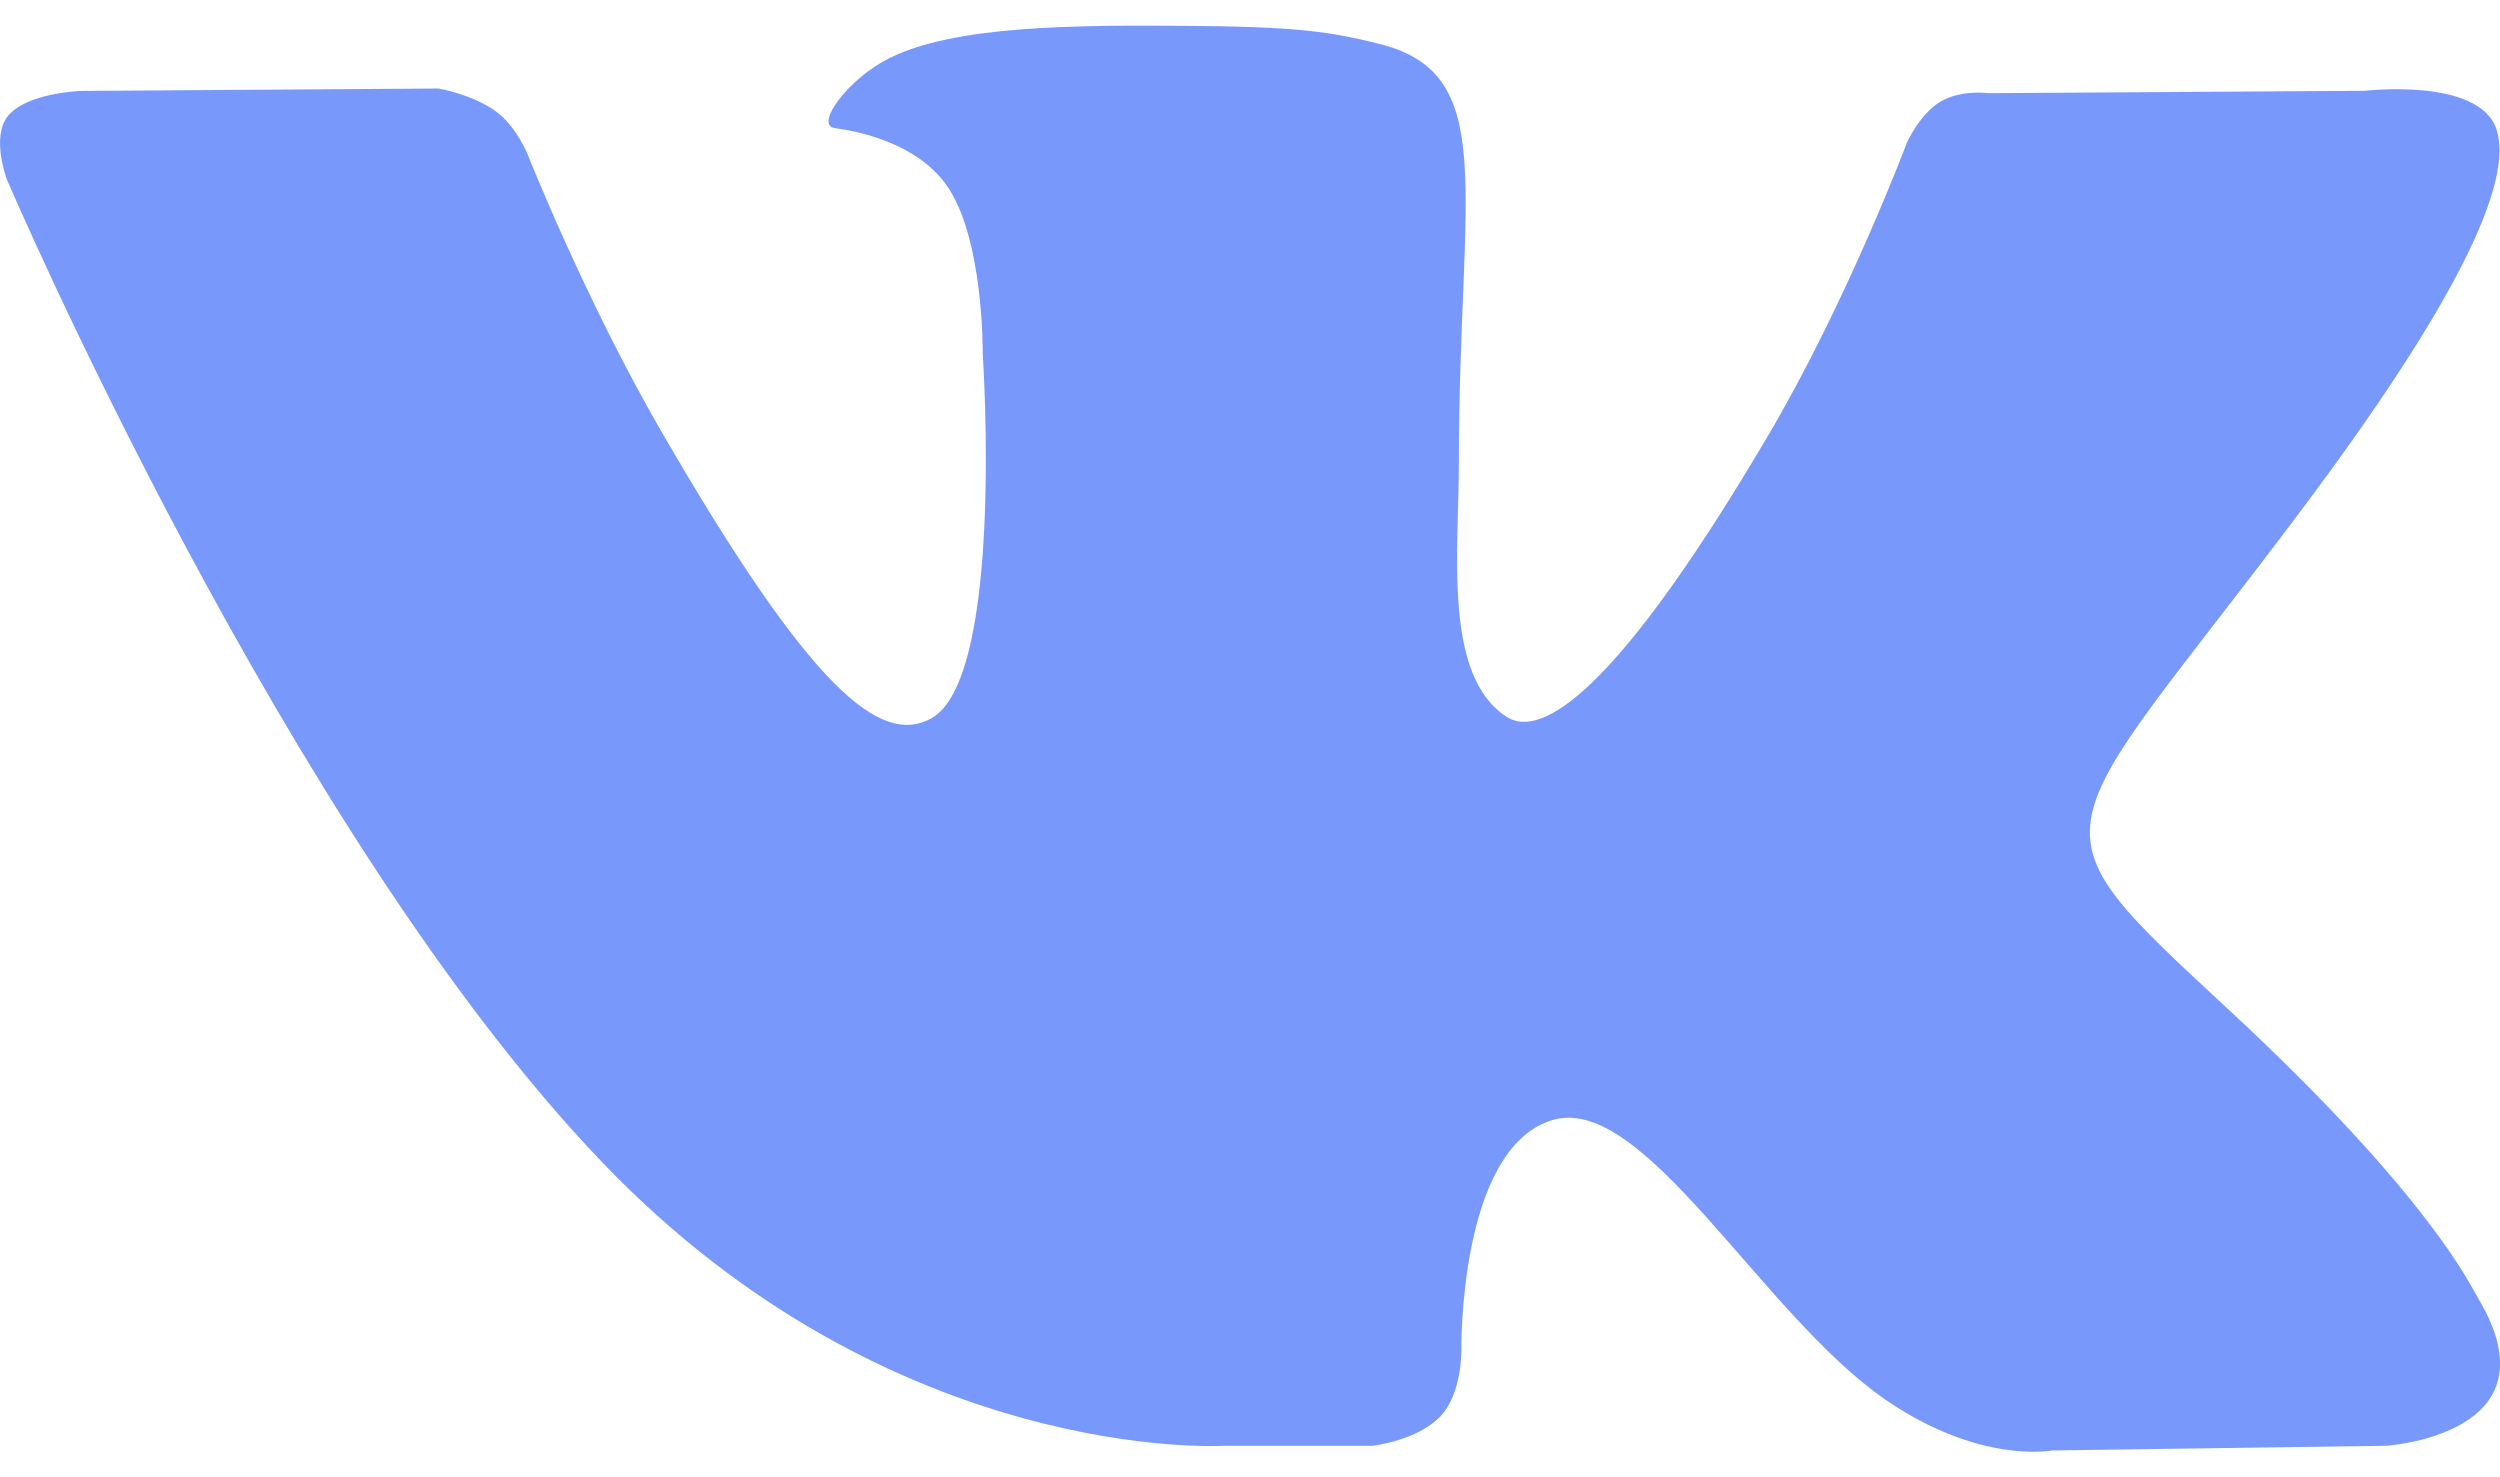 <?xml version="1.0" encoding="UTF-8"?> <!-- Generator: Adobe Illustrator 23.0.1, SVG Export Plug-In . SVG Version: 6.00 Build 0) --> <svg xmlns="http://www.w3.org/2000/svg" xmlns:xlink="http://www.w3.org/1999/xlink" id="Layer_1" x="0px" y="0px" width="22px" height="13px" viewBox="0 0 22 13" xml:space="preserve"> <path fill="#7899FB" d="M10.764,12.723h1.314c0,0,0.397-0.044,0.601-0.263c0.187-0.2,0.181-0.577,0.181-0.577 s-0.026-1.765,0.793-2.024c0.808-0.256,1.844,1.705,2.942,2.46c0.831,0.57,1.463,0.445,1.463,0.445l2.938-0.041 c0,0,1.537-0.095,0.809-1.303c-0.061-0.1-0.425-0.895-2.185-2.528c-1.843-1.709-1.596-1.433,0.623-4.391 C21.594,2.7,22.134,1.6,21.966,1.129c-0.161-0.448-1.155-0.33-1.155-0.33L17.503,0.82c0,0-0.245-0.034-0.428,0.075 c-0.178,0.106-0.292,0.355-0.292,0.355s-0.523,1.394-1.222,2.58c-1.473,2.501-2.062,2.633-2.303,2.478 c-0.56-0.362-0.42-1.454-0.42-2.23c0-2.424,0.367-3.435-0.716-3.696c-0.359-0.087-0.624-0.144-1.543-0.153 C9.399,0.215,8.4,0.231,7.834,0.508c-0.376,0.184-0.667,0.595-0.49,0.619C7.563,1.156,8.058,1.26,8.321,1.618 C8.66,2.079,8.648,3.115,8.648,3.115s0.195,2.854-0.455,3.208C7.747,6.566,7.135,6.069,5.822,3.8 C5.149,2.638,4.641,1.353,4.641,1.353s-0.098-0.24-0.272-0.369C4.157,0.829,3.86,0.779,3.86,0.779L0.717,0.8 c0,0-0.472,0.013-0.645,0.218c-0.154,0.183-0.012,0.56-0.012,0.56s2.461,5.758,5.248,8.659 C7.862,12.897,10.764,12.723,10.764,12.723L10.764,12.723z"></path> </svg> 